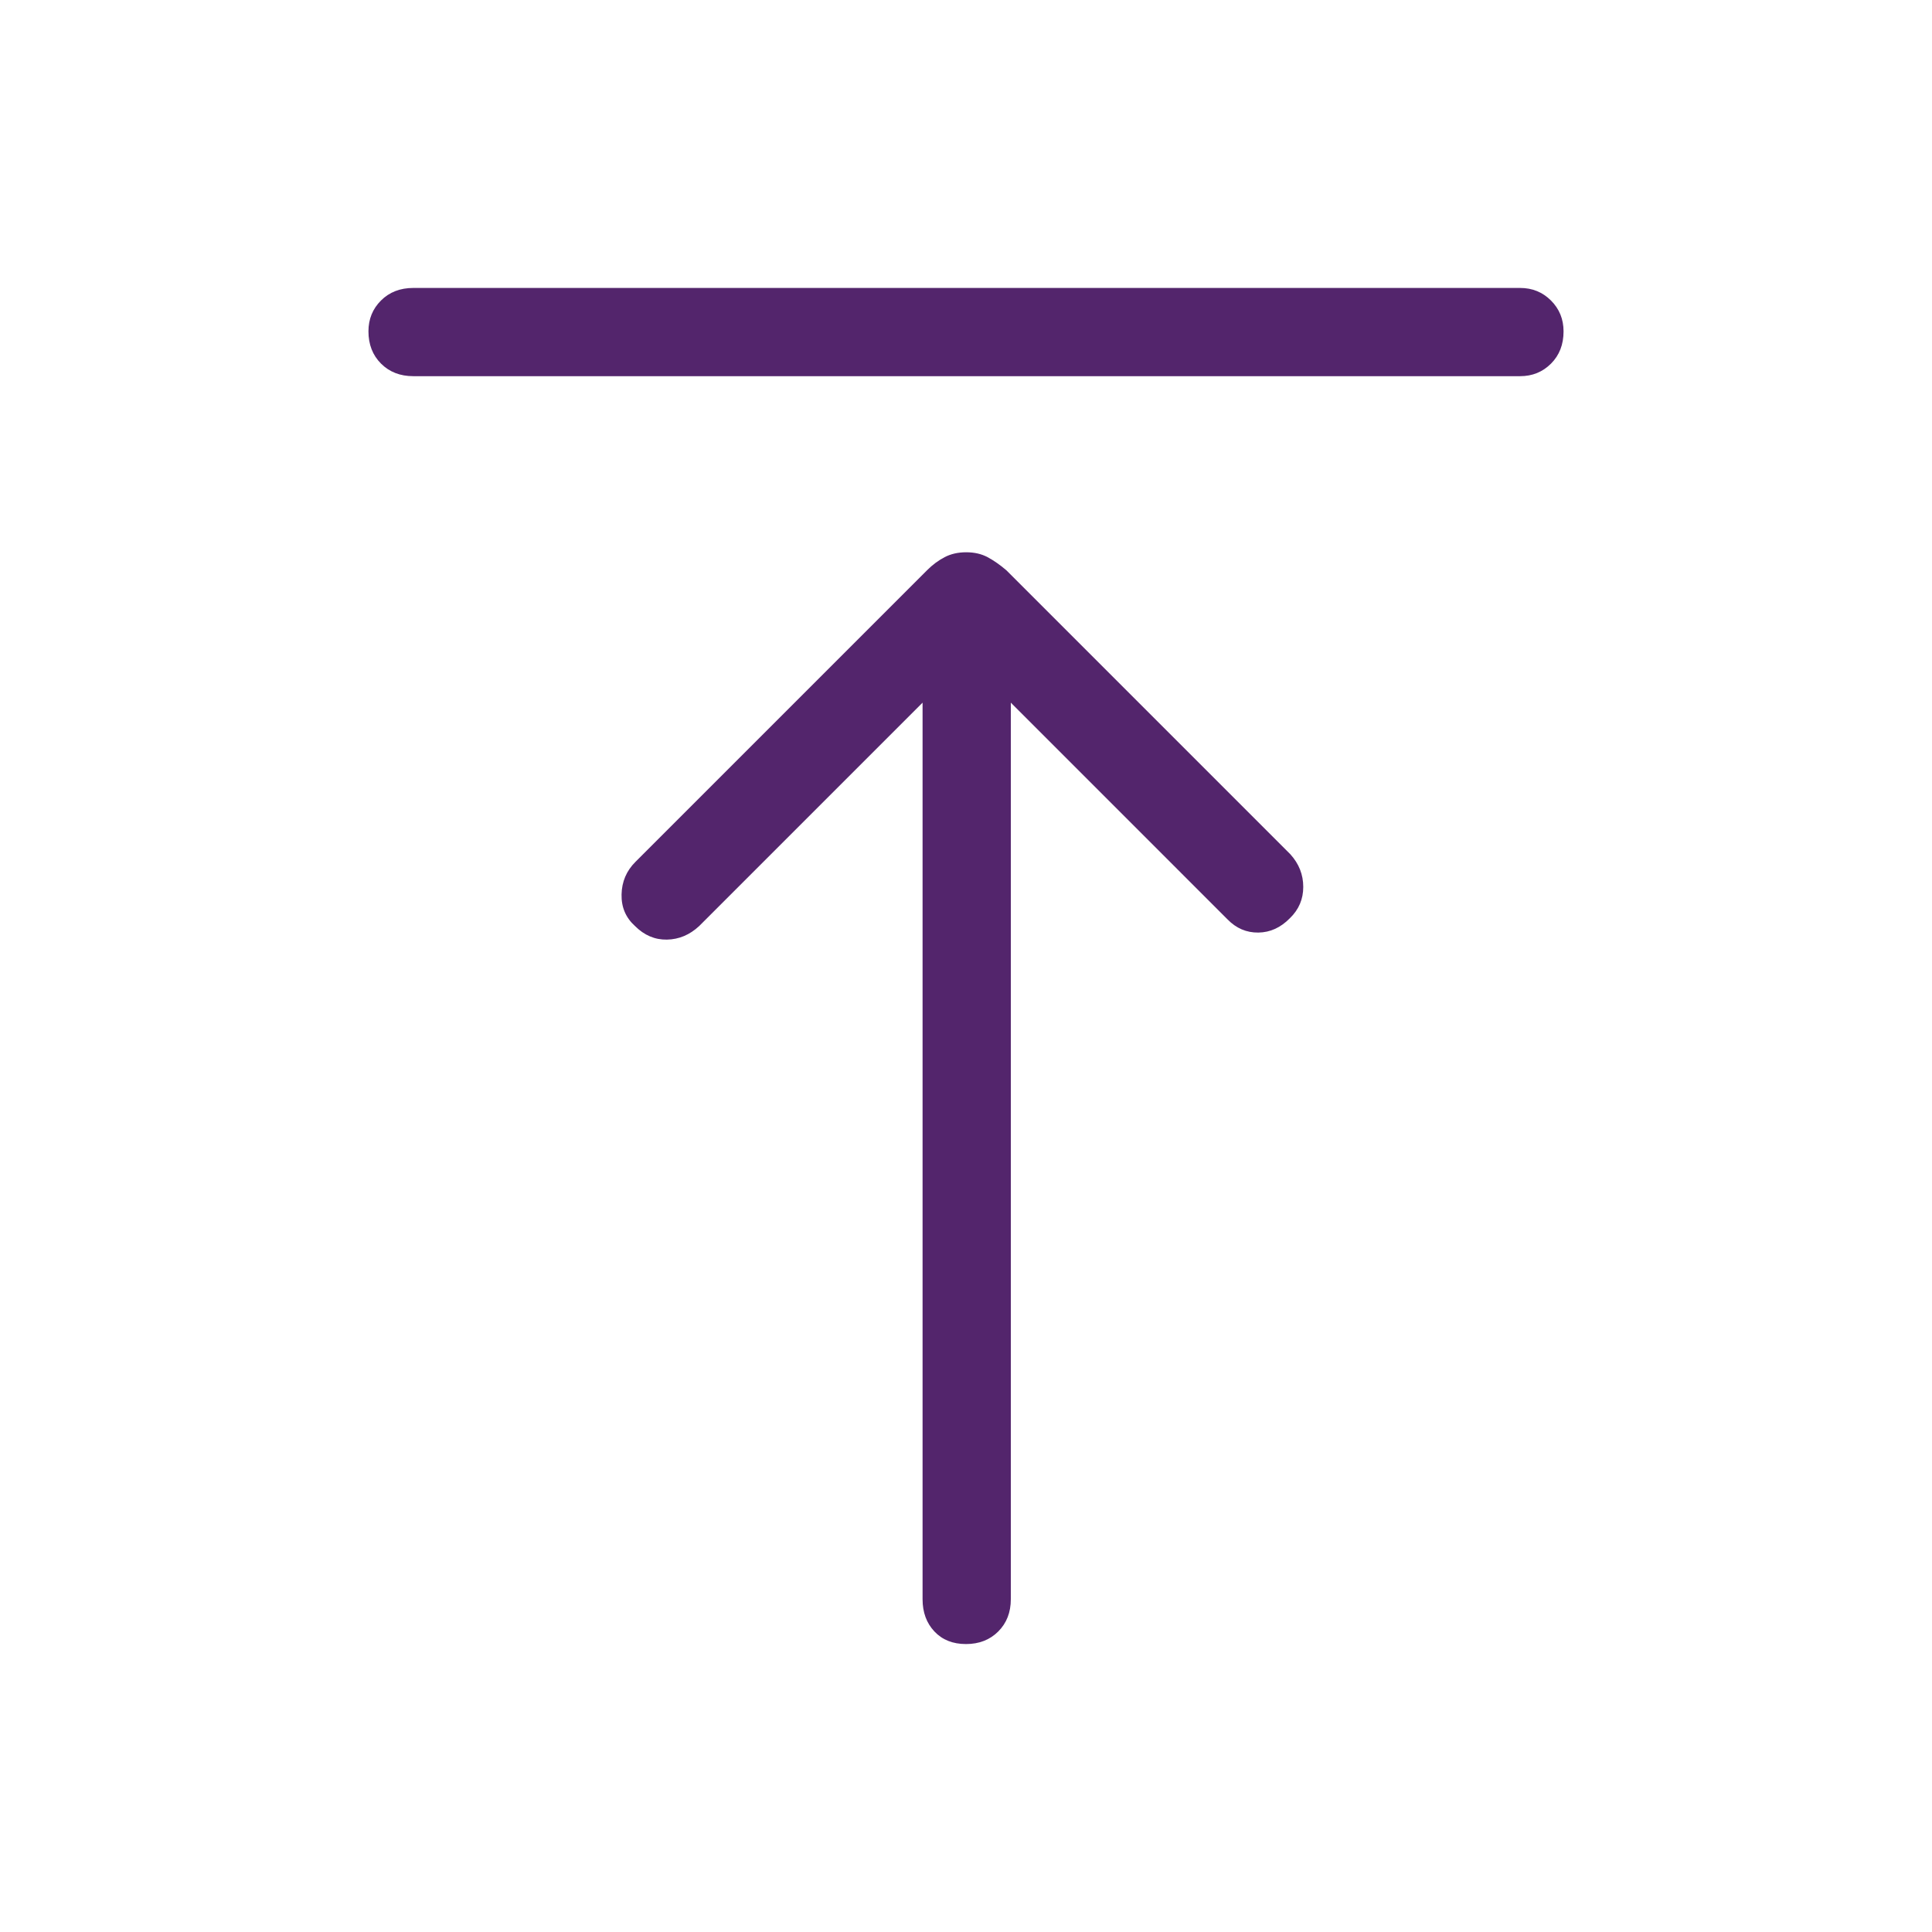 <svg xmlns="http://www.w3.org/2000/svg" height="48px" viewBox="0 -960 960 960" width="48px" fill="#53256C"><path d="M205.35-773.08q-9.78 0-16.03-6.25-6.24-6.25-6.24-16.04 0-9.09 6.24-15.32 6.25-6.23 16.03-6.23h550q9.08 0 15.33 6.25 6.24 6.25 6.24 15.34 0 9.79-6.24 16.02-6.25 6.23-15.33 6.23h-550Zm274.63 630q-9.79 0-15.67-6.24-5.89-6.25-5.89-16.03v-445.5l-111 111q-7.07 6.58-16.04 6.74-8.96.15-15.84-6.74-6.89-6.19-6.69-15.69.19-9.5 6.88-16.19l144.94-144.94q4.02-4.02 8.68-6.46 4.66-2.45 10.75-2.45t10.65 2.45q4.56 2.44 9.33 6.52L641.19-535.5q6.39 7.08 6.39 16.19 0 9.12-6.58 15.5-6.88 7.08-15.73 7.2-8.85.11-15.35-6.58L502.27-610.85v445.5q0 9.78-6.25 16.03-6.25 6.24-16.04 6.24Z"/></svg>